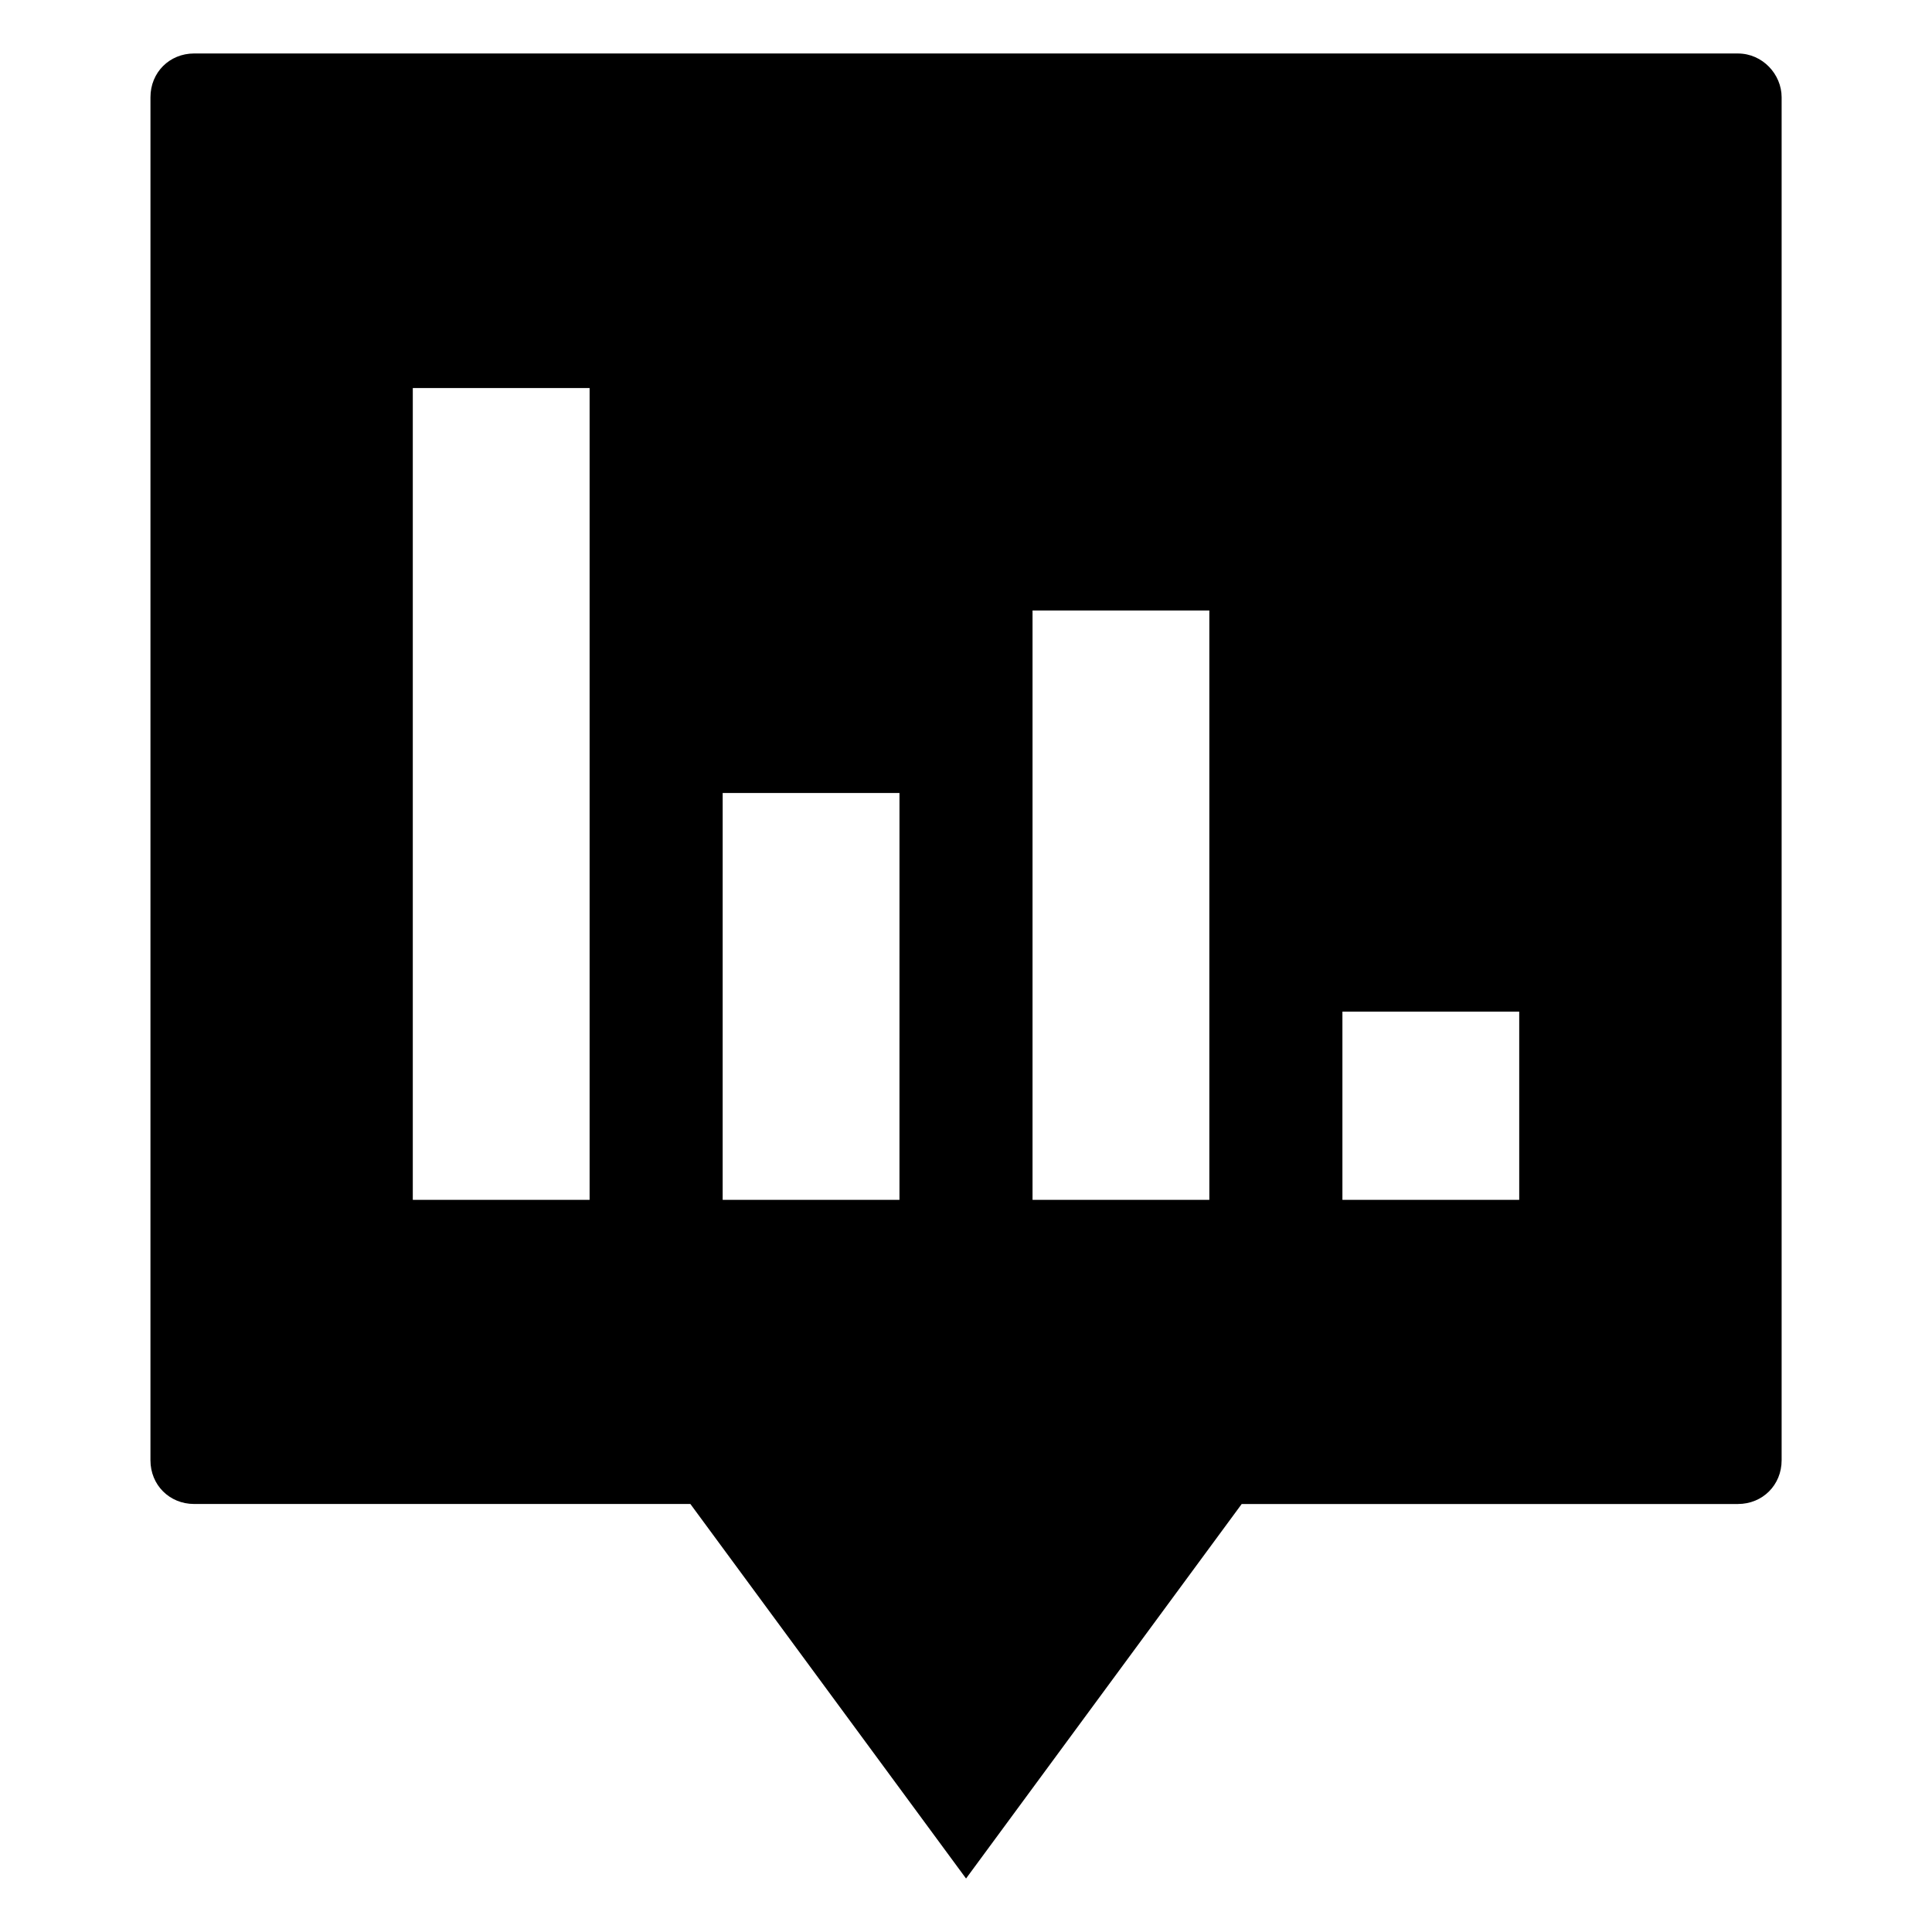 <?xml version="1.0" encoding="UTF-8"?>
<!-- Uploaded to: ICON Repo, www.iconrepo.com, Generator: ICON Repo Mixer Tools -->
<svg fill="#000000" width="800px" height="800px" version="1.1" viewBox="144 144 512 512" xmlns="http://www.w3.org/2000/svg">
 <path d="m604.55 158.17h-409.09c-6.551 0-11.586 5.039-11.586 11.586l-0.004 361.23c0 6.551 5.039 11.586 11.586 11.586h131.5l73.055 99.254 73.051-99.25h131.5c6.551 0 11.586-5.039 11.586-11.586v-361.23c0-6.047-5.039-11.586-11.586-11.586zm-304.3 303.8h-46.855v-215.13h46.855zm82.117 0h-46.855l0.004-107.82h46.855zm82.121 0h-46.855v-156.18h46.855zm82.121 0h-46.855v-49.879h46.855z"/>
</svg>